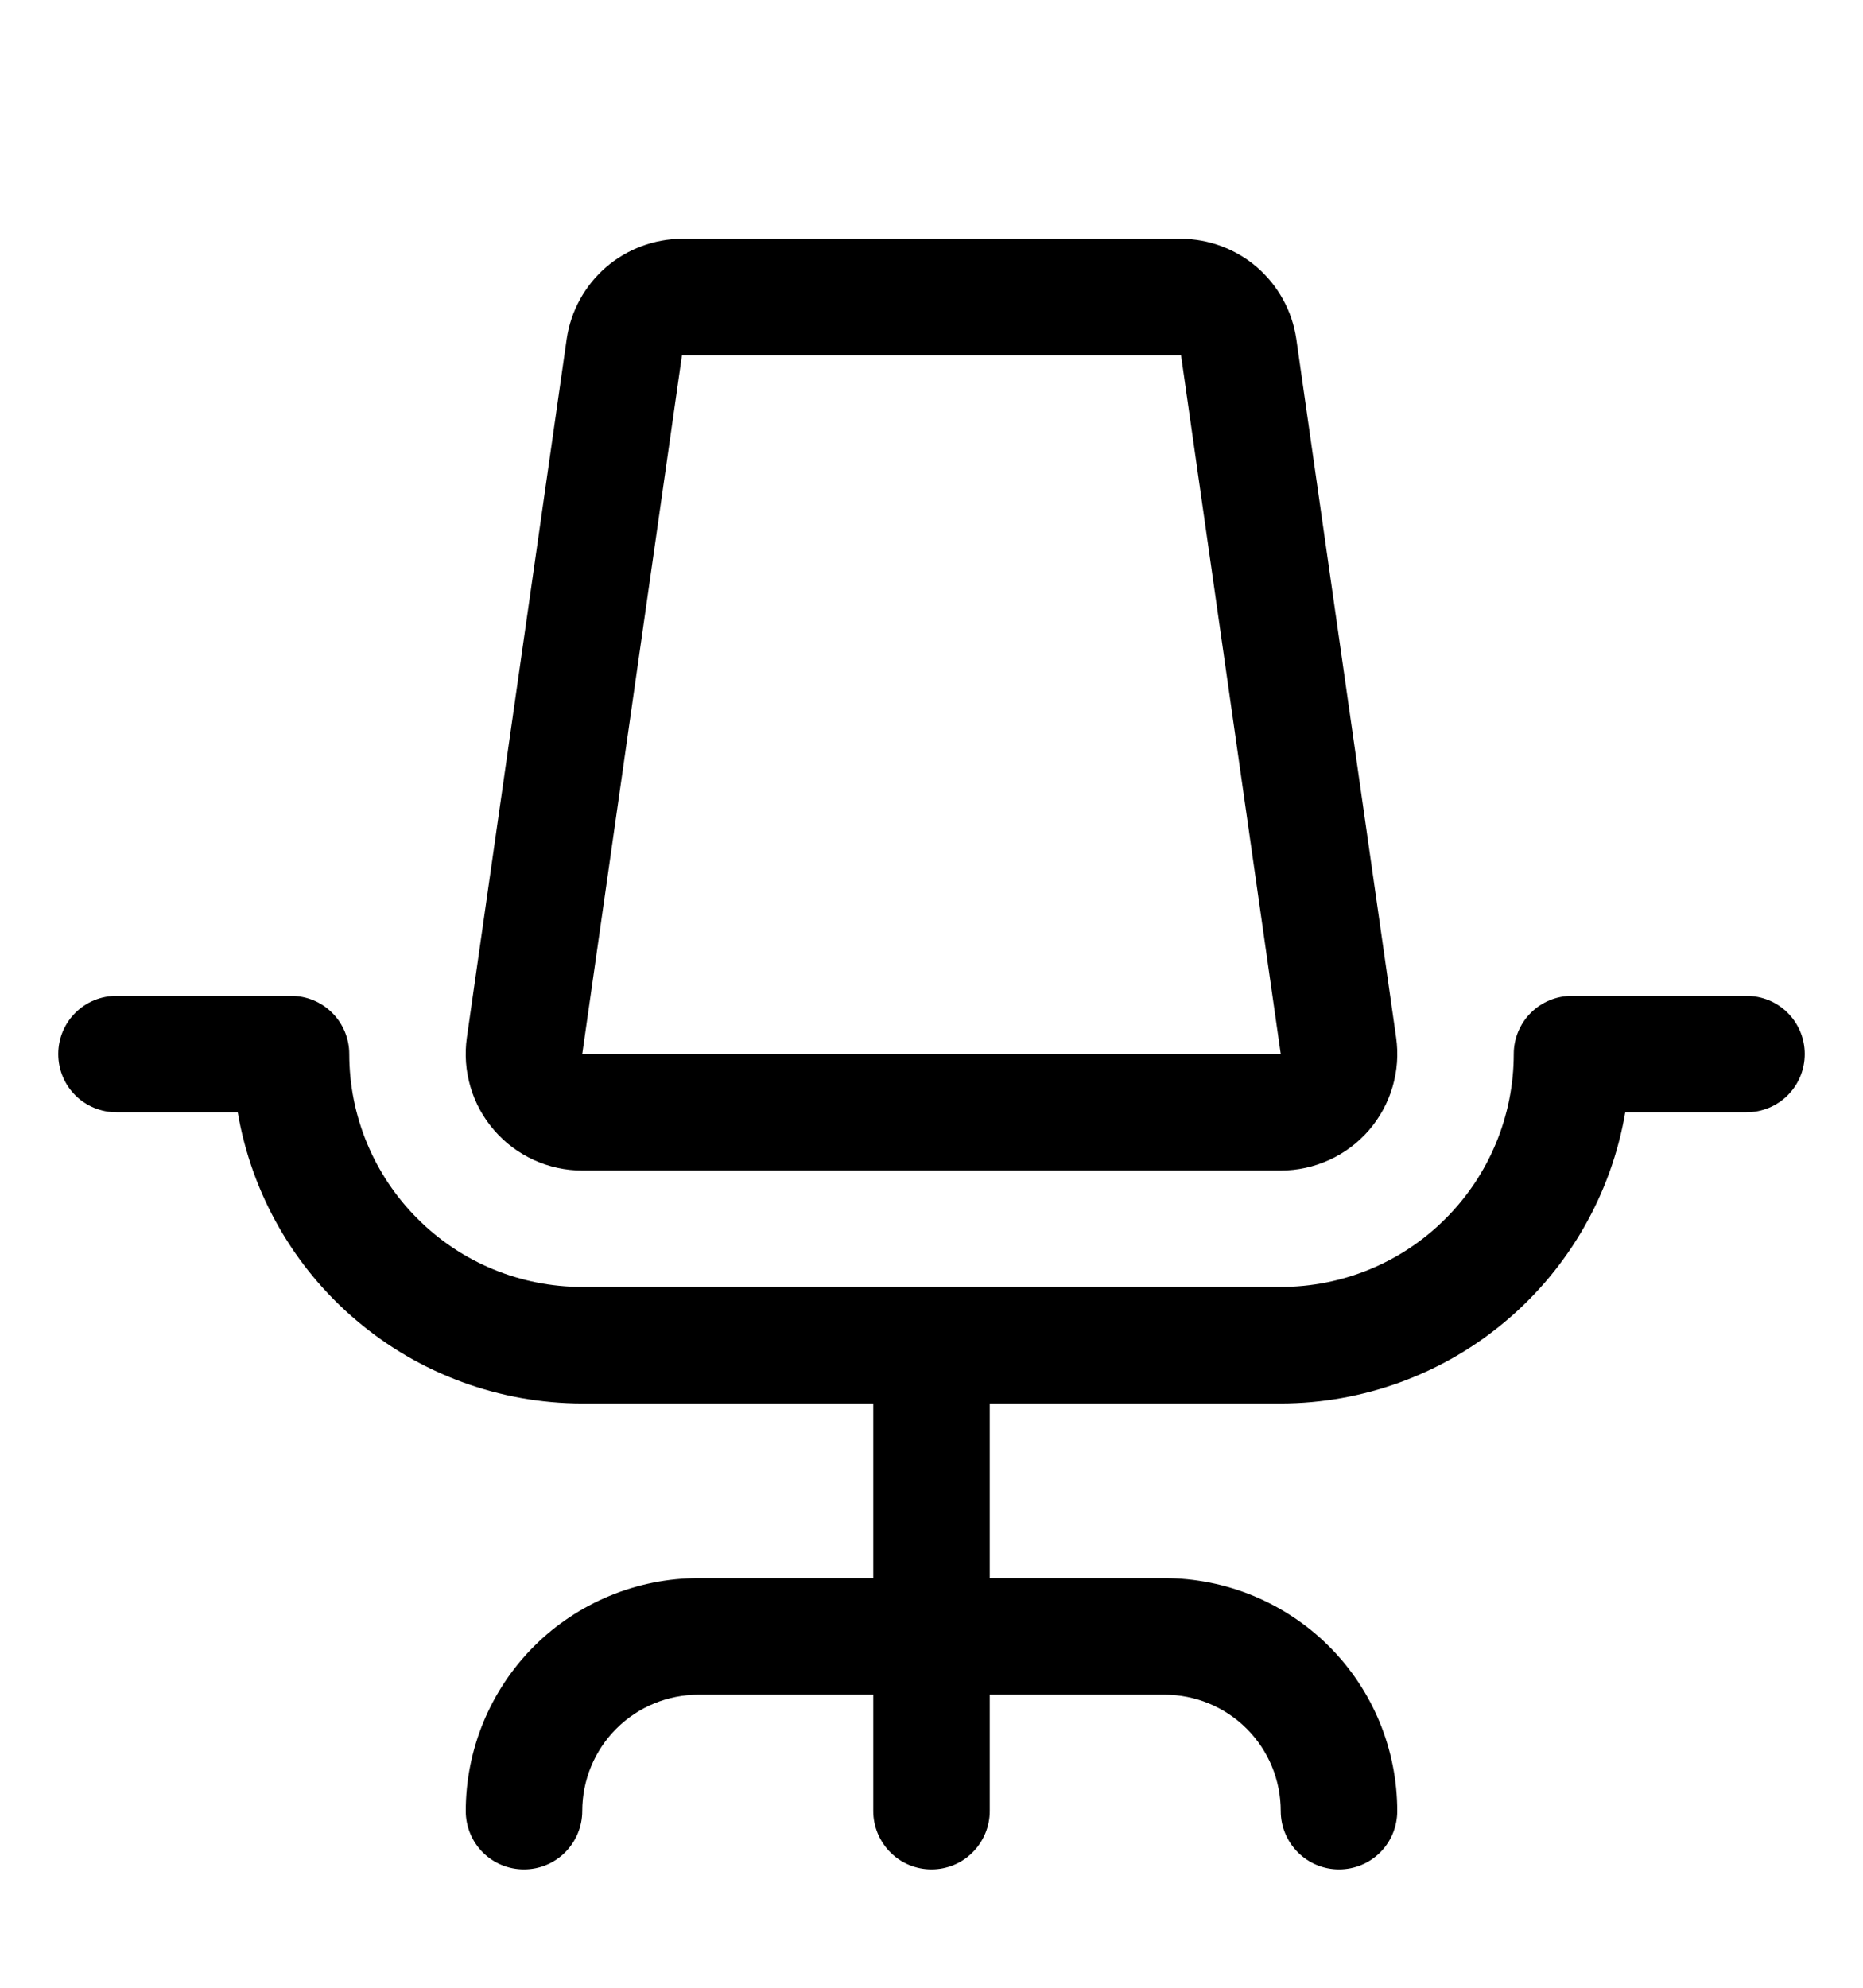 <svg xmlns="http://www.w3.org/2000/svg" fill="none" viewBox="0 0 15 16" height="16" width="15">
<g clip-path="url(#clip0_974_227)">
<path fill="black" d="M14.531 8.484C14.531 8.609 14.482 8.728 14.394 8.816C14.306 8.904 14.187 8.953 14.062 8.953H13.086C12.974 9.608 12.634 10.203 12.127 10.631C11.62 11.06 10.977 11.296 10.312 11.297H7.969V12.703H9.375C9.872 12.703 10.349 12.901 10.701 13.252C11.053 13.604 11.25 14.081 11.25 14.578C11.25 14.702 11.201 14.822 11.113 14.91C11.025 14.998 10.906 15.047 10.781 15.047C10.657 15.047 10.538 14.998 10.45 14.91C10.362 14.822 10.312 14.702 10.312 14.578C10.312 14.329 10.214 14.091 10.038 13.915C9.862 13.739 9.624 13.641 9.375 13.641H7.969V14.578C7.969 14.702 7.919 14.822 7.831 14.91C7.744 14.998 7.624 15.047 7.5 15.047C7.376 15.047 7.256 14.998 7.169 14.91C7.081 14.822 7.031 14.702 7.031 14.578V13.641H5.625C5.376 13.641 5.138 13.739 4.962 13.915C4.786 14.091 4.688 14.329 4.688 14.578C4.688 14.702 4.638 14.822 4.55 14.91C4.462 14.998 4.343 15.047 4.219 15.047C4.094 15.047 3.975 14.998 3.887 14.91C3.799 14.822 3.75 14.702 3.75 14.578C3.75 14.081 3.948 13.604 4.299 13.252C4.651 12.901 5.128 12.703 5.625 12.703H7.031V11.297H4.688C4.023 11.296 3.38 11.06 2.873 10.631C2.365 10.203 2.026 9.608 1.914 8.953H0.938C0.813 8.953 0.694 8.904 0.606 8.816C0.518 8.728 0.469 8.609 0.469 8.484C0.469 8.36 0.518 8.241 0.606 8.153C0.694 8.065 0.813 8.016 0.938 8.016H2.344C2.468 8.016 2.587 8.065 2.675 8.153C2.763 8.241 2.812 8.36 2.812 8.484C2.812 8.982 3.01 9.459 3.362 9.81C3.713 10.162 4.19 10.359 4.688 10.359H10.312C10.81 10.359 11.287 10.162 11.638 9.81C11.99 9.459 12.188 8.982 12.188 8.484C12.188 8.36 12.237 8.241 12.325 8.153C12.413 8.065 12.532 8.016 12.656 8.016H14.062C14.187 8.016 14.306 8.065 14.394 8.153C14.482 8.241 14.531 8.36 14.531 8.484ZM3.979 9.098C3.891 8.997 3.826 8.878 3.788 8.749C3.75 8.62 3.74 8.485 3.759 8.352L4.563 2.727C4.596 2.504 4.708 2.3 4.878 2.152C5.048 2.005 5.266 1.923 5.491 1.922H9.509C9.734 1.923 9.952 2.005 10.122 2.152C10.292 2.3 10.404 2.504 10.437 2.727L11.241 8.352C11.26 8.485 11.25 8.62 11.212 8.749C11.174 8.878 11.109 8.997 11.021 9.099C10.933 9.2 10.824 9.282 10.702 9.337C10.579 9.393 10.447 9.422 10.312 9.422H4.688C4.553 9.422 4.42 9.393 4.298 9.337C4.176 9.281 4.067 9.2 3.979 9.098ZM4.688 8.484H10.312L9.509 2.859H5.491L4.688 8.484Z"></path>
</g>
<defs>
<clipPath id="clip0_974_227">
<rect transform="translate(0 0.984)" fill="white" height="15" width="15"></rect>
</clipPath>
</defs>
</svg>
